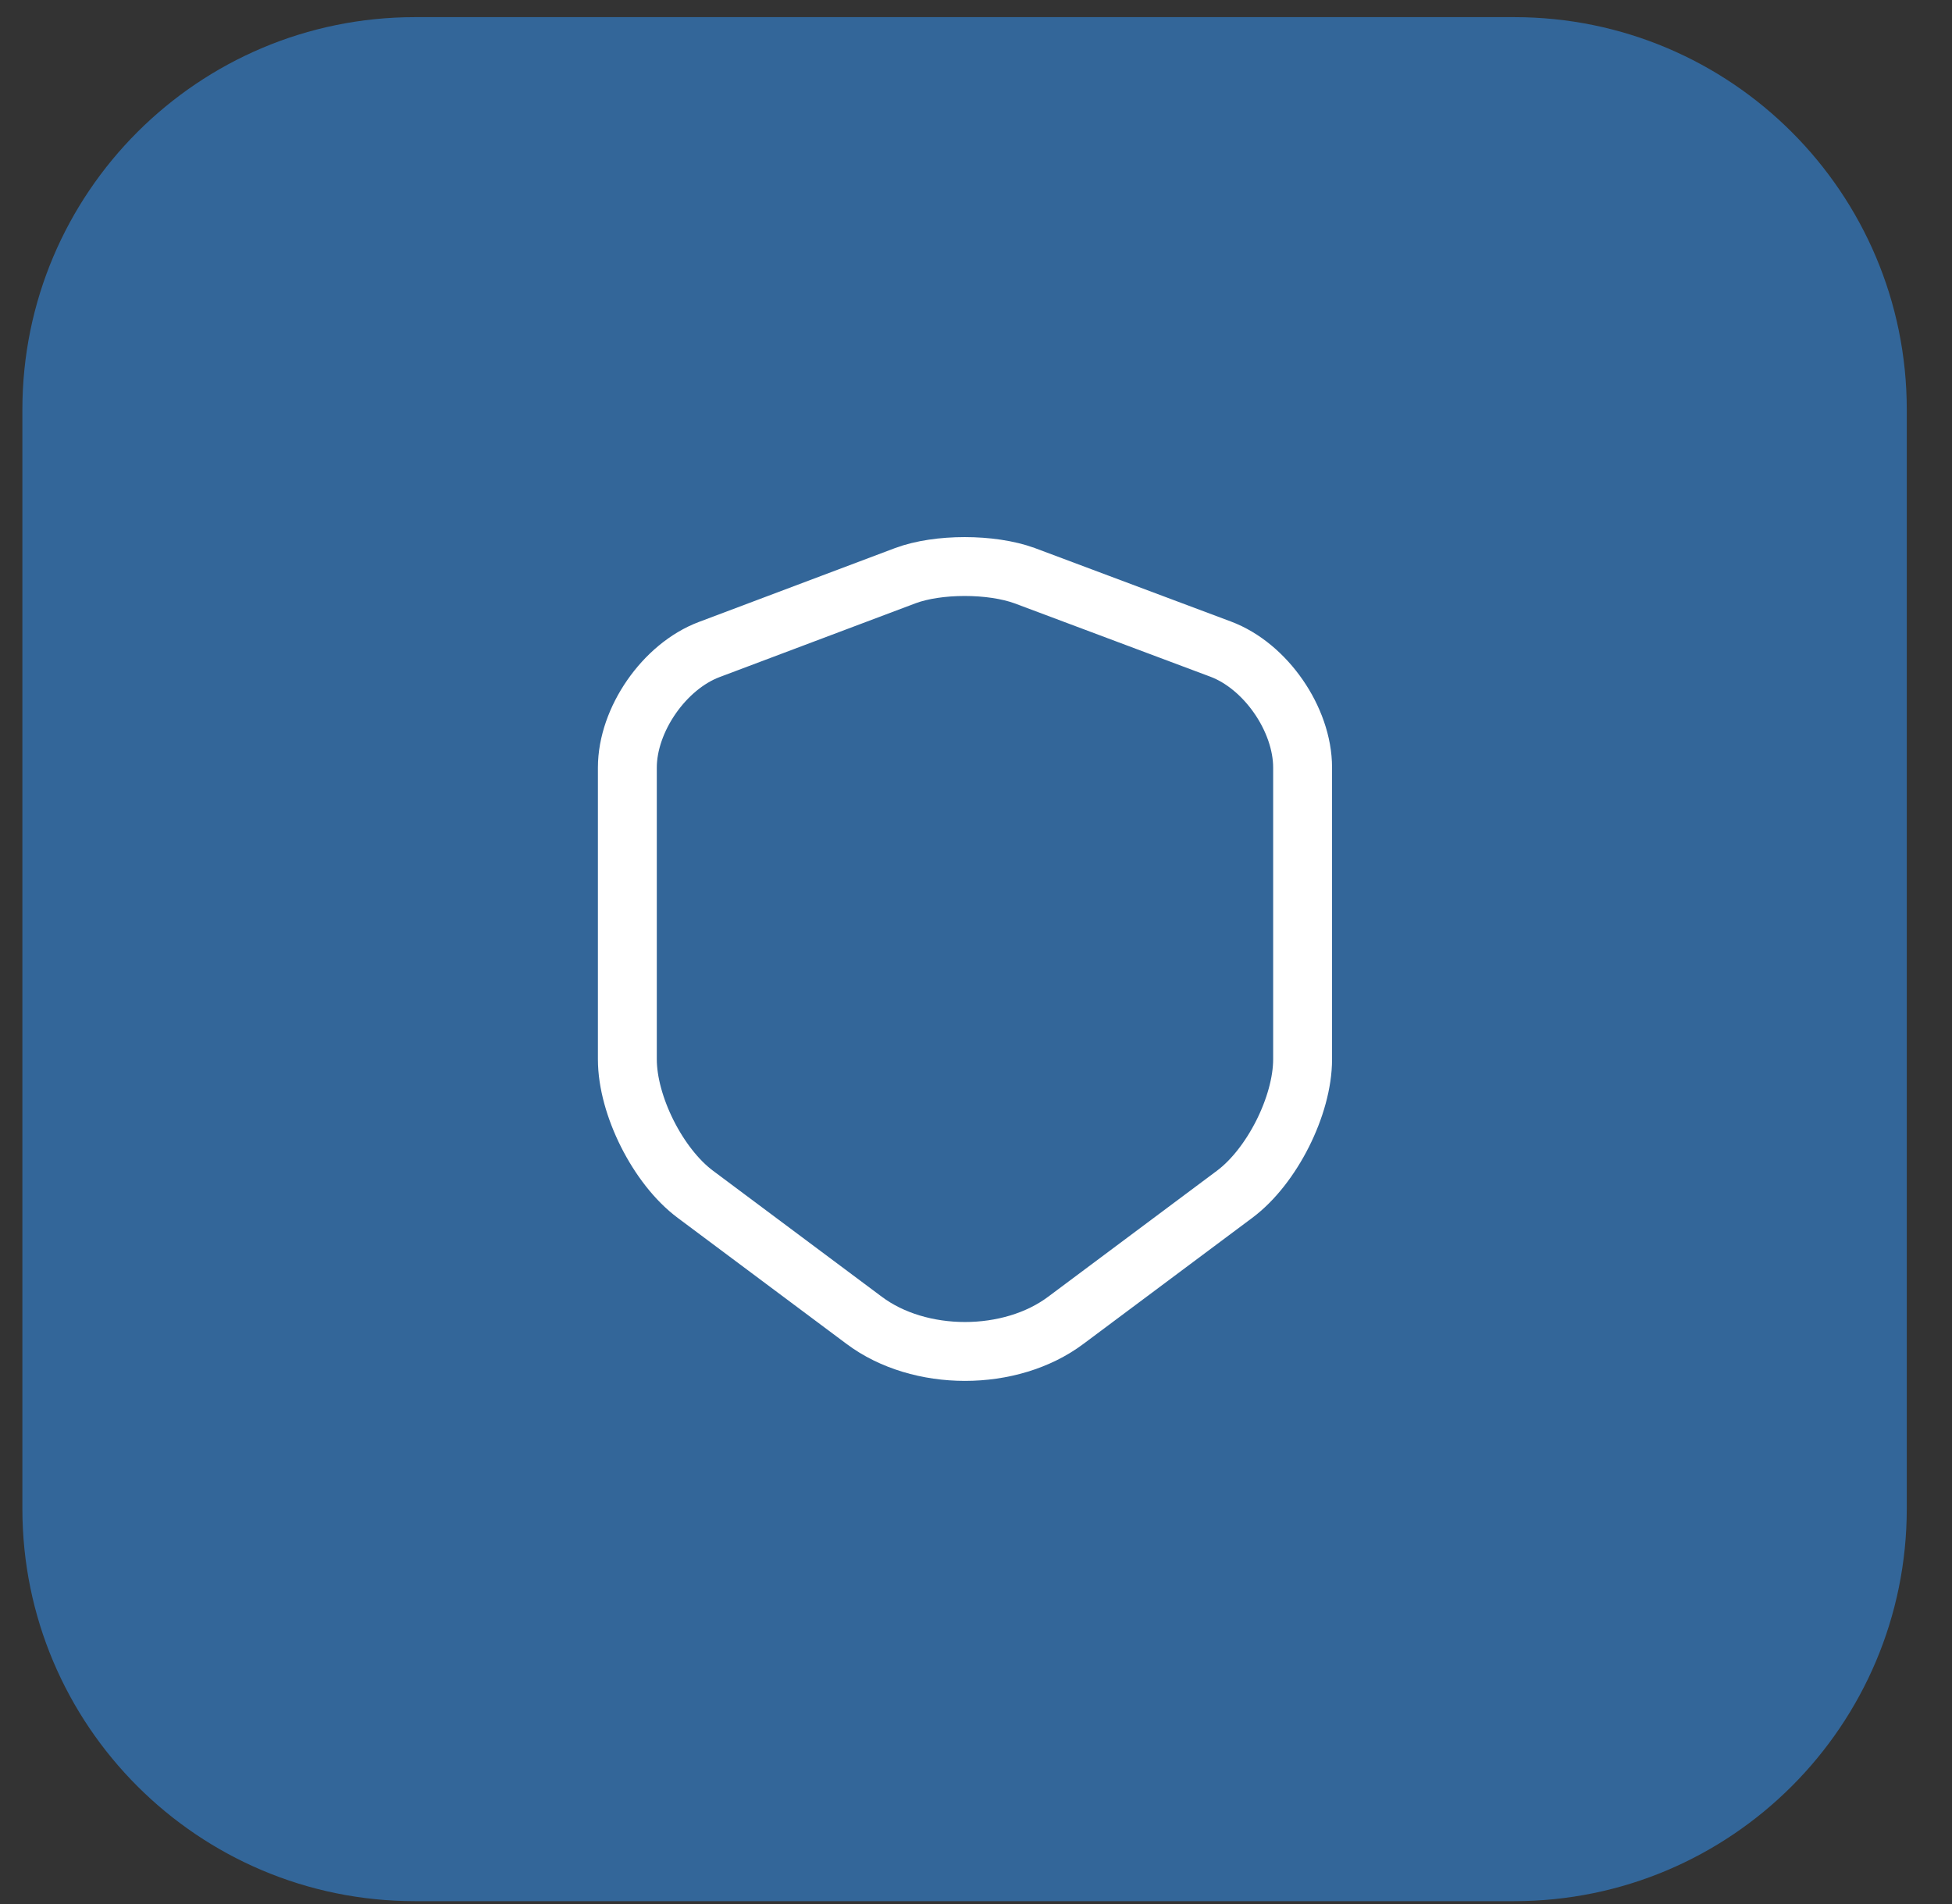 <?xml version="1.0" encoding="UTF-8"?> <svg xmlns="http://www.w3.org/2000/svg" width="41" height="40" viewBox="0 0 41 40" fill="none"><rect x="0" y="0" width="41" height="40" fill="#333333" stroke="none"/><g clip-path="url(#clip0_24_17)"><g clip-path="url(#clip1_24_17)"><g clip-path="url(#clip2_24_17)"><path d="M31.804 0.36H8.716C4.162 0.36 0.47 4.052 0.47 8.606V31.694C0.47 36.248 4.162 39.94 8.716 39.94H31.804C36.358 39.94 40.05 36.248 40.05 31.694V8.606C40.05 4.052 36.358 0.36 31.804 0.36Z" fill="#336699"></path><path d="M19.015 12.094L14.9 13.644C13.952 13.999 13.177 15.12 13.177 16.126V22.253C13.177 23.226 13.82 24.504 14.604 25.089L18.149 27.736C19.312 28.61 21.225 28.61 22.388 27.736L25.933 25.089C26.717 24.504 27.36 23.226 27.36 22.253V16.126C27.36 15.112 26.585 13.99 25.637 13.636L21.522 12.094C20.821 11.838 19.7 11.838 19.015 12.094Z" stroke="white" stroke-width="1.237" stroke-linecap="round" stroke-linejoin="round"></path></g></g></g><defs><clipPath id="clip0_24_17"><rect width="39.58" height="39.58" fill="white" transform="translate(0.47 0.36)"></rect></clipPath><clipPath id="clip1_24_17"><rect width="39.58" height="39.58" fill="white" transform="translate(0.47 0.36)"></rect></clipPath><clipPath id="clip2_24_17"><rect width="39.58" height="39.58" fill="white" transform="translate(0.47 0.36)"></rect></clipPath></defs></svg> 
